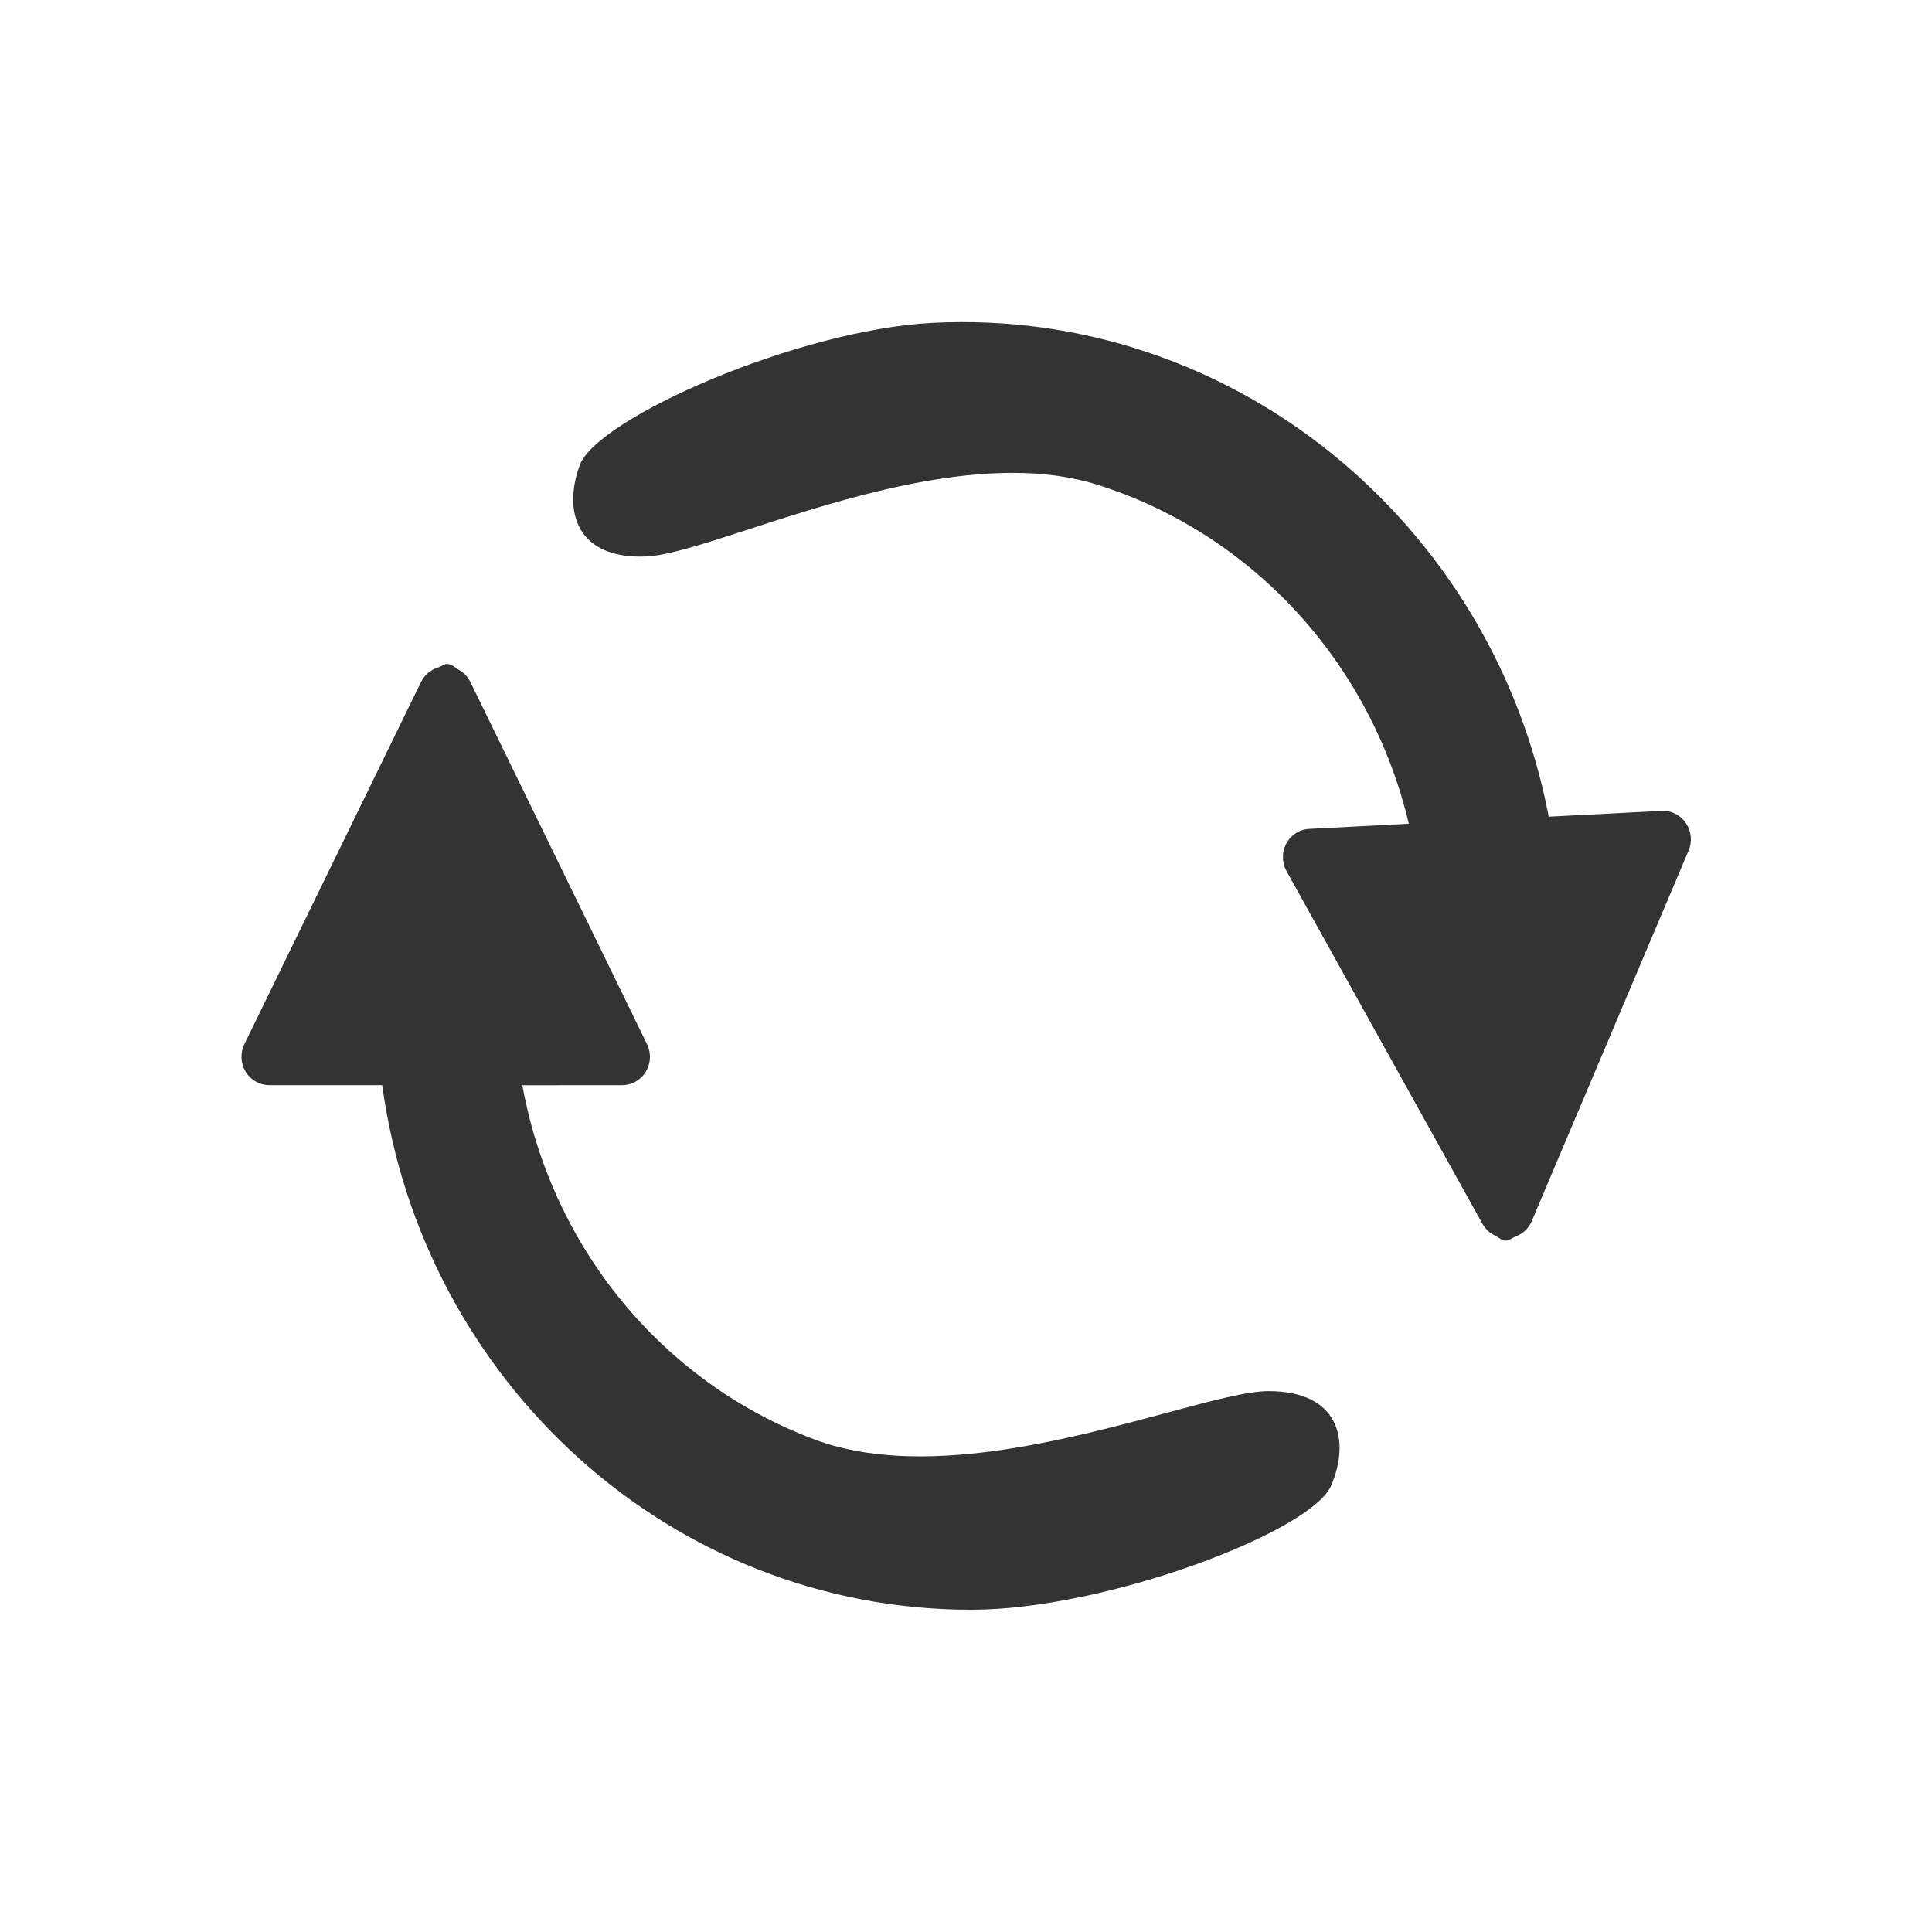 <svg width="24" height="24" viewBox="0 0 24 24" shape-rendering="geometricPrecision" xmlns="http://www.w3.org/2000/svg" xmlns:xlink="http://www.w3.org/1999/xlink"><g id="frame-EAGF-f"><path d="M15.575 11.349C15.507 11.318 15.45 11.266 15.414 11.199L12.982 6.821C12.923 6.715 12.922 6.585 12.979 6.478C13.036 6.371 13.143 6.302 13.262 6.296L14.501 6.232C14.027 4.231 12.557 2.63 10.637 2.022C9.302 1.599 7.538 2.172 6.295 2.576C5.75 2.753 5.305 2.897 5.04 2.911C4.173 2.955 3.987 2.362 4.202 1.777C4.418 1.193 6.914 0.095 8.583 0.01C12.309 -0.181 15.541 2.492 16.239 6.144L17.642 6.072C17.761 6.066 17.875 6.123 17.943 6.224C18.011 6.325 18.024 6.454 17.976 6.566L16.028 11.168C15.992 11.253 15.924 11.321 15.839 11.354C15.814 11.364 15.795 11.375 15.778 11.384C15.737 11.408 15.711 11.423 15.651 11.396L15.575 11.349ZM2.691 4.315C2.757 4.35 2.811 4.405 2.844 4.473L5.037 8.969C5.091 9.079 5.085 9.208 5.022 9.312C4.96 9.416 4.849 9.479 4.73 9.479L3.489 9.48C3.855 11.503 5.237 13.177 7.122 13.882C8.433 14.372 10.225 13.89 11.488 13.551C12.042 13.402 12.494 13.28 12.759 13.28C13.627 13.28 13.781 13.882 13.535 14.455C13.288 15.028 10.737 15.996 9.065 15.996C5.335 15.996 2.25 13.162 1.748 9.479L0.344 9.479C0.224 9.479 0.114 9.416 0.051 9.312C-0.011 9.208 -0.017 9.079 0.036 8.969L2.229 4.473C2.27 4.389 2.341 4.326 2.428 4.296C2.453 4.288 2.473 4.278 2.49 4.269C2.532 4.248 2.559 4.235 2.617 4.265L2.691 4.315Z" shape-rendering="geometricPrecision" fill="#333333" style="fill-rule:evenodd" transform="matrix(1 0 0 1 3 4.001)"></path></g></svg>